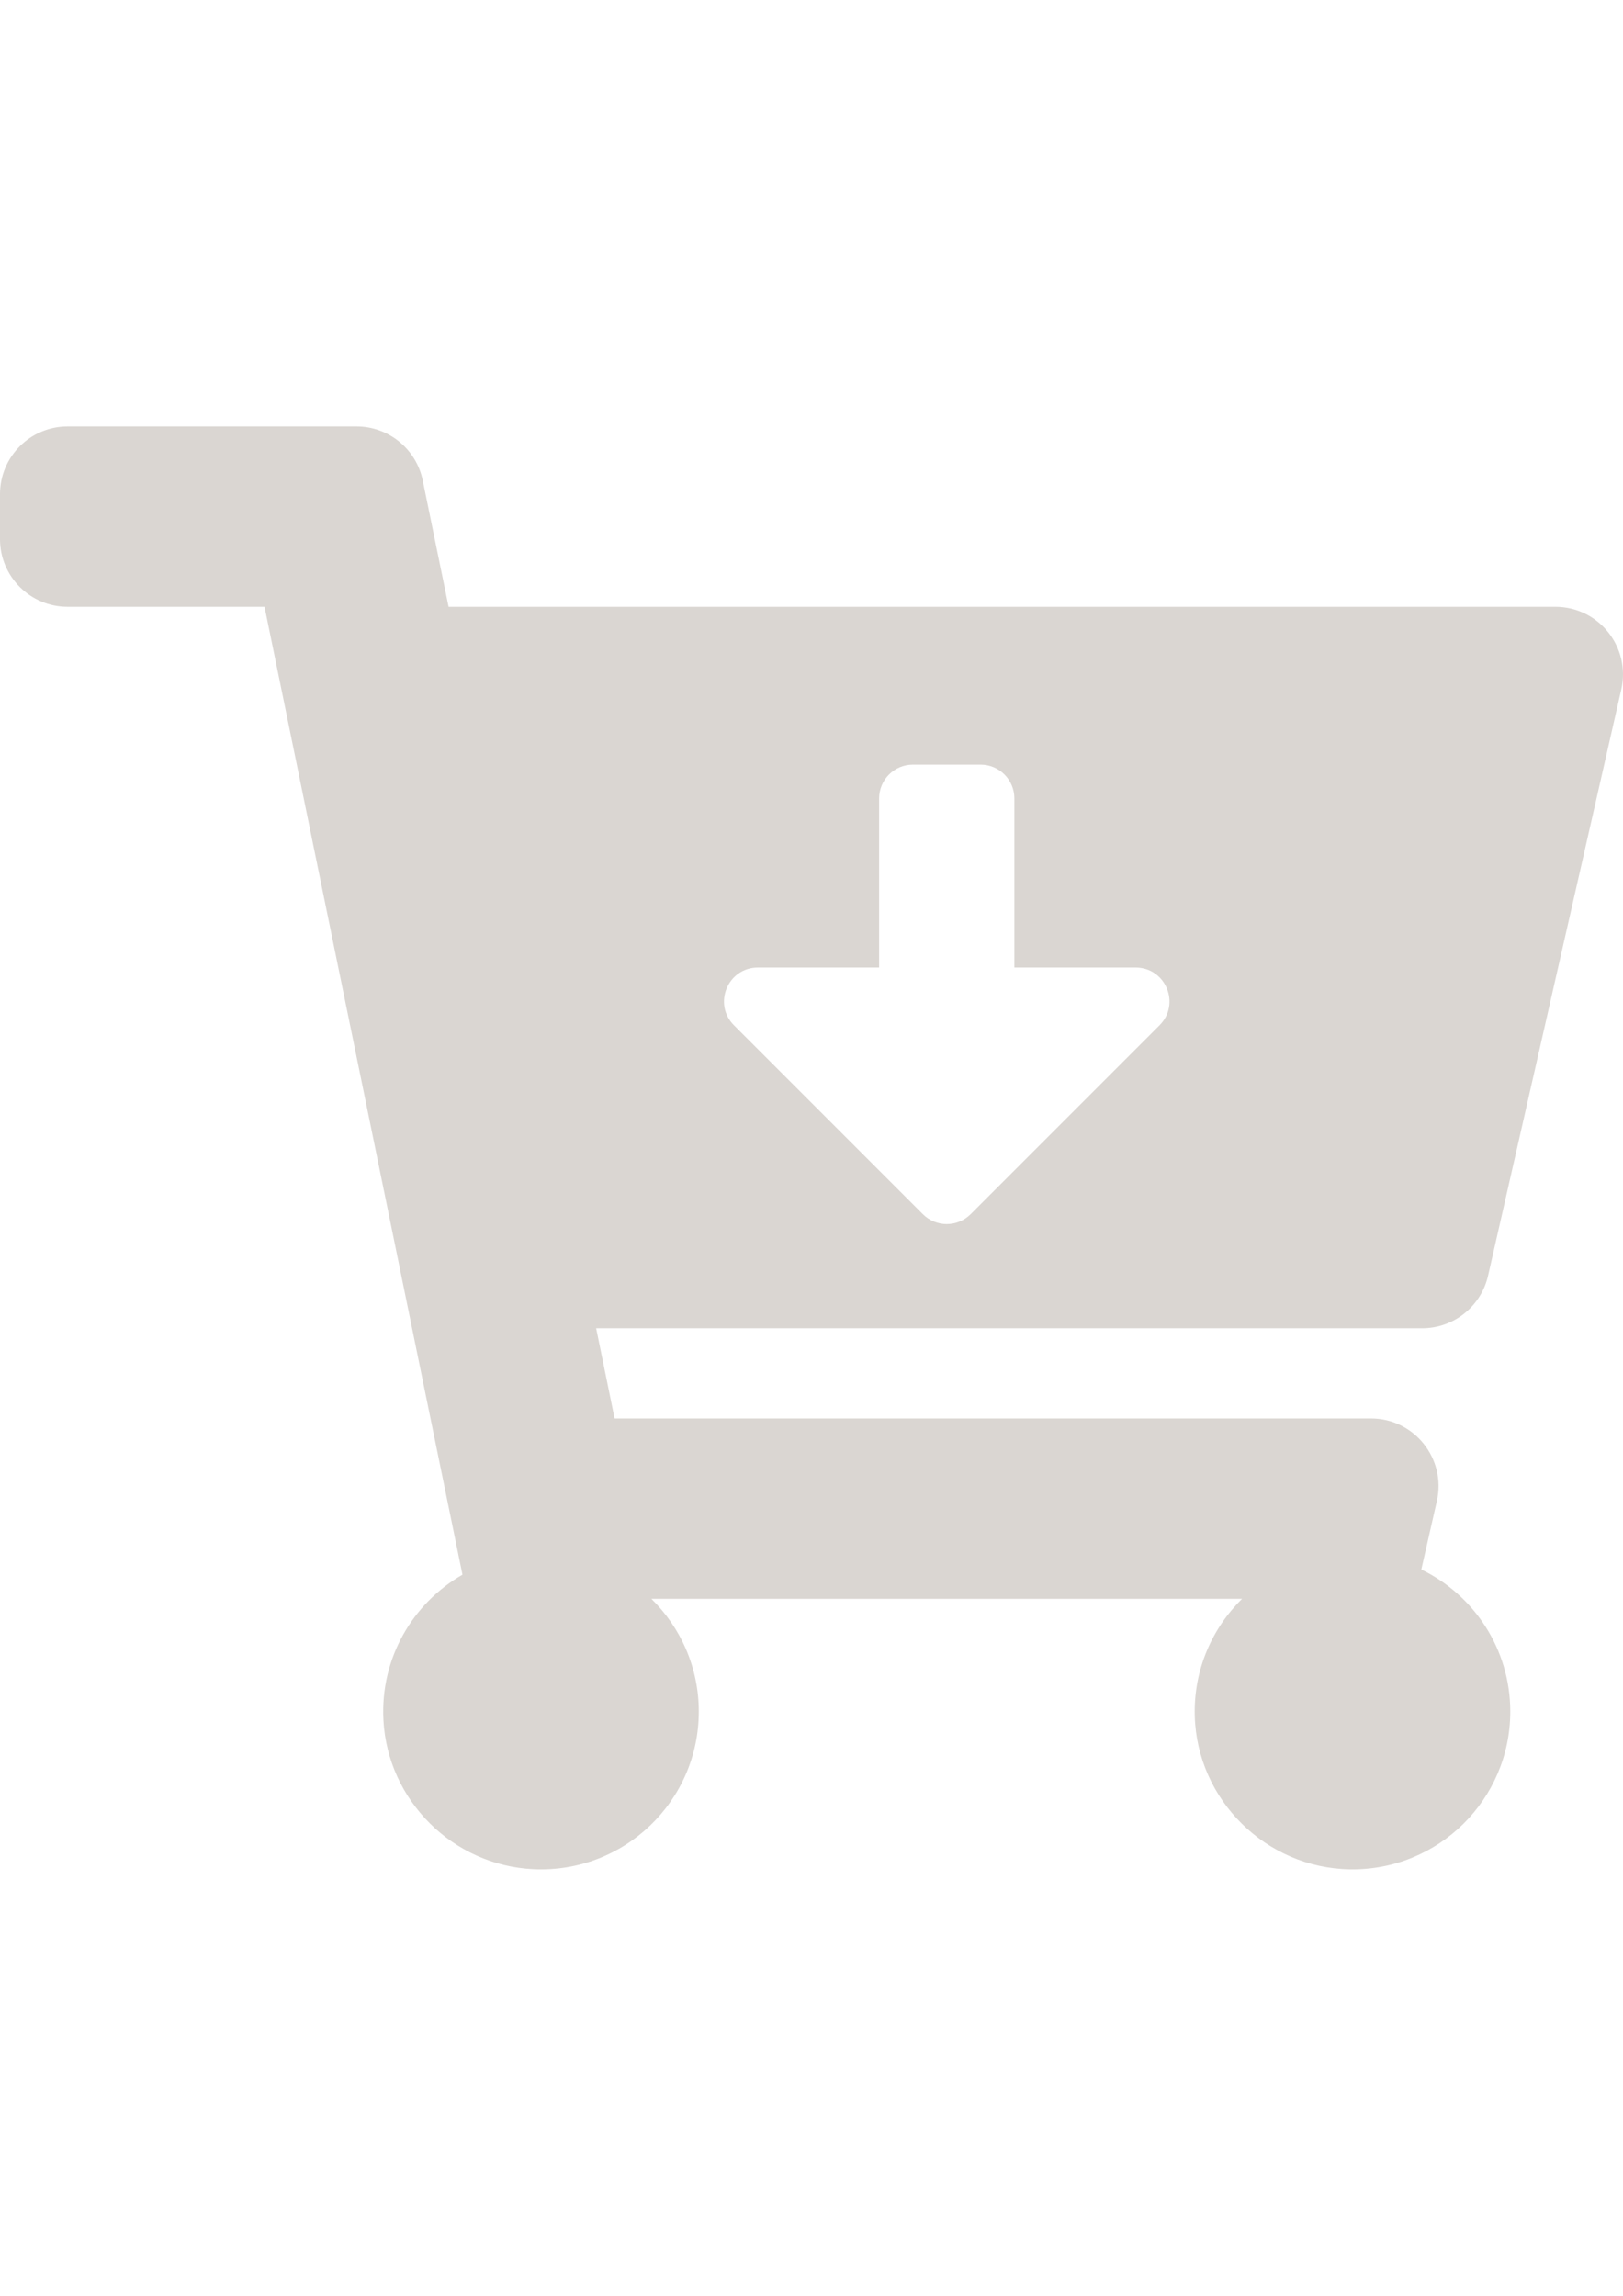 <?xml version="1.0" encoding="UTF-8"?>
<!DOCTYPE svg PUBLIC "-//W3C//DTD SVG 1.1//EN" "http://www.w3.org/Graphics/SVG/1.1/DTD/svg11.dtd">
<!-- Creator: CorelDRAW 2017 -->
<svg xmlns="http://www.w3.org/2000/svg" xml:space="preserve" width="210mm" height="297mm" version="1.1" style="shape-rendering:geometricPrecision; text-rendering:geometricPrecision; image-rendering:optimizeQuality; fill-rule:evenodd; clip-rule:evenodd"
viewBox="0 0 21000 29700"
 xmlns:xlink="http://www.w3.org/1999/xlink"
 aria-hidden="true"
 focusable="false"
 data-prefix="fas"
 data-icon="cart-arrow-down"
 role="img">
 <defs>
  <style type="text/css">
   <![CDATA[
    .fil0 {fill:#DAD6D2}
   ]]>
  </style>
 </defs>
 <g id="Ebene_x0020_1">
  <path class="fil0" d="M18401.14 17183.33l-10687.58 0 238.62 1166.67 9786.08 0c561.49,0 977.67,521.39 853.23,1068.92l-201.14 885.06c681.44,330.79 1151.32,1029.33 1151.32,1837.69 0,1137.57 -930.38,2057.85 -2071.71,2041.45 -1087.3,-15.64 -1981.51,-898.01 -2010.86,-1985.05 -16.04,-593.8 221.85,-1131.99 612.61,-1514.77l-7643.42 0c378.33,370.63 613.38,886.92 613.38,1458.37 0,1159.85 -967.17,2093.84 -2139.01,2039.41 -1040.52,-48.31 -1886.76,-889.04 -1941.44,-1929.27 -42.22,-803.32 380.48,-1511.38 1022.69,-1880.74l-2561.09 -12521.07 -2547.82 0c-483.26,0 -875,-391.74 -875,-875l0 -583.33c0,-483.26 391.74,-875 875,-875l3738.04 0c415.66,0 773.94,292.43 857.24,699.64l334.18 1633.69 14320.18 0c561.49,0 977.67,521.39 853.23,1068.92l-1723.49 7583.33c-90.53,398.39 -444.69,681.08 -853.24,681.08zm-3707.37 -4666.66l-1568.77 0 0 -2187.5c0,-241.61 -195.89,-437.5 -437.5,-437.5l-875 0c-241.61,0 -437.5,195.89 -437.5,437.5l0 2187.5 -1568.77 0c-389.78,0 -584.97,471.26 -309.35,746.85l2443.77 2443.77c170.84,170.84 447.85,170.84 618.73,0l2443.77 -2443.77c275.59,-275.59 80.39,-746.85 -309.39,-746.85l0.01 0z"/>
 </g>
</svg>

